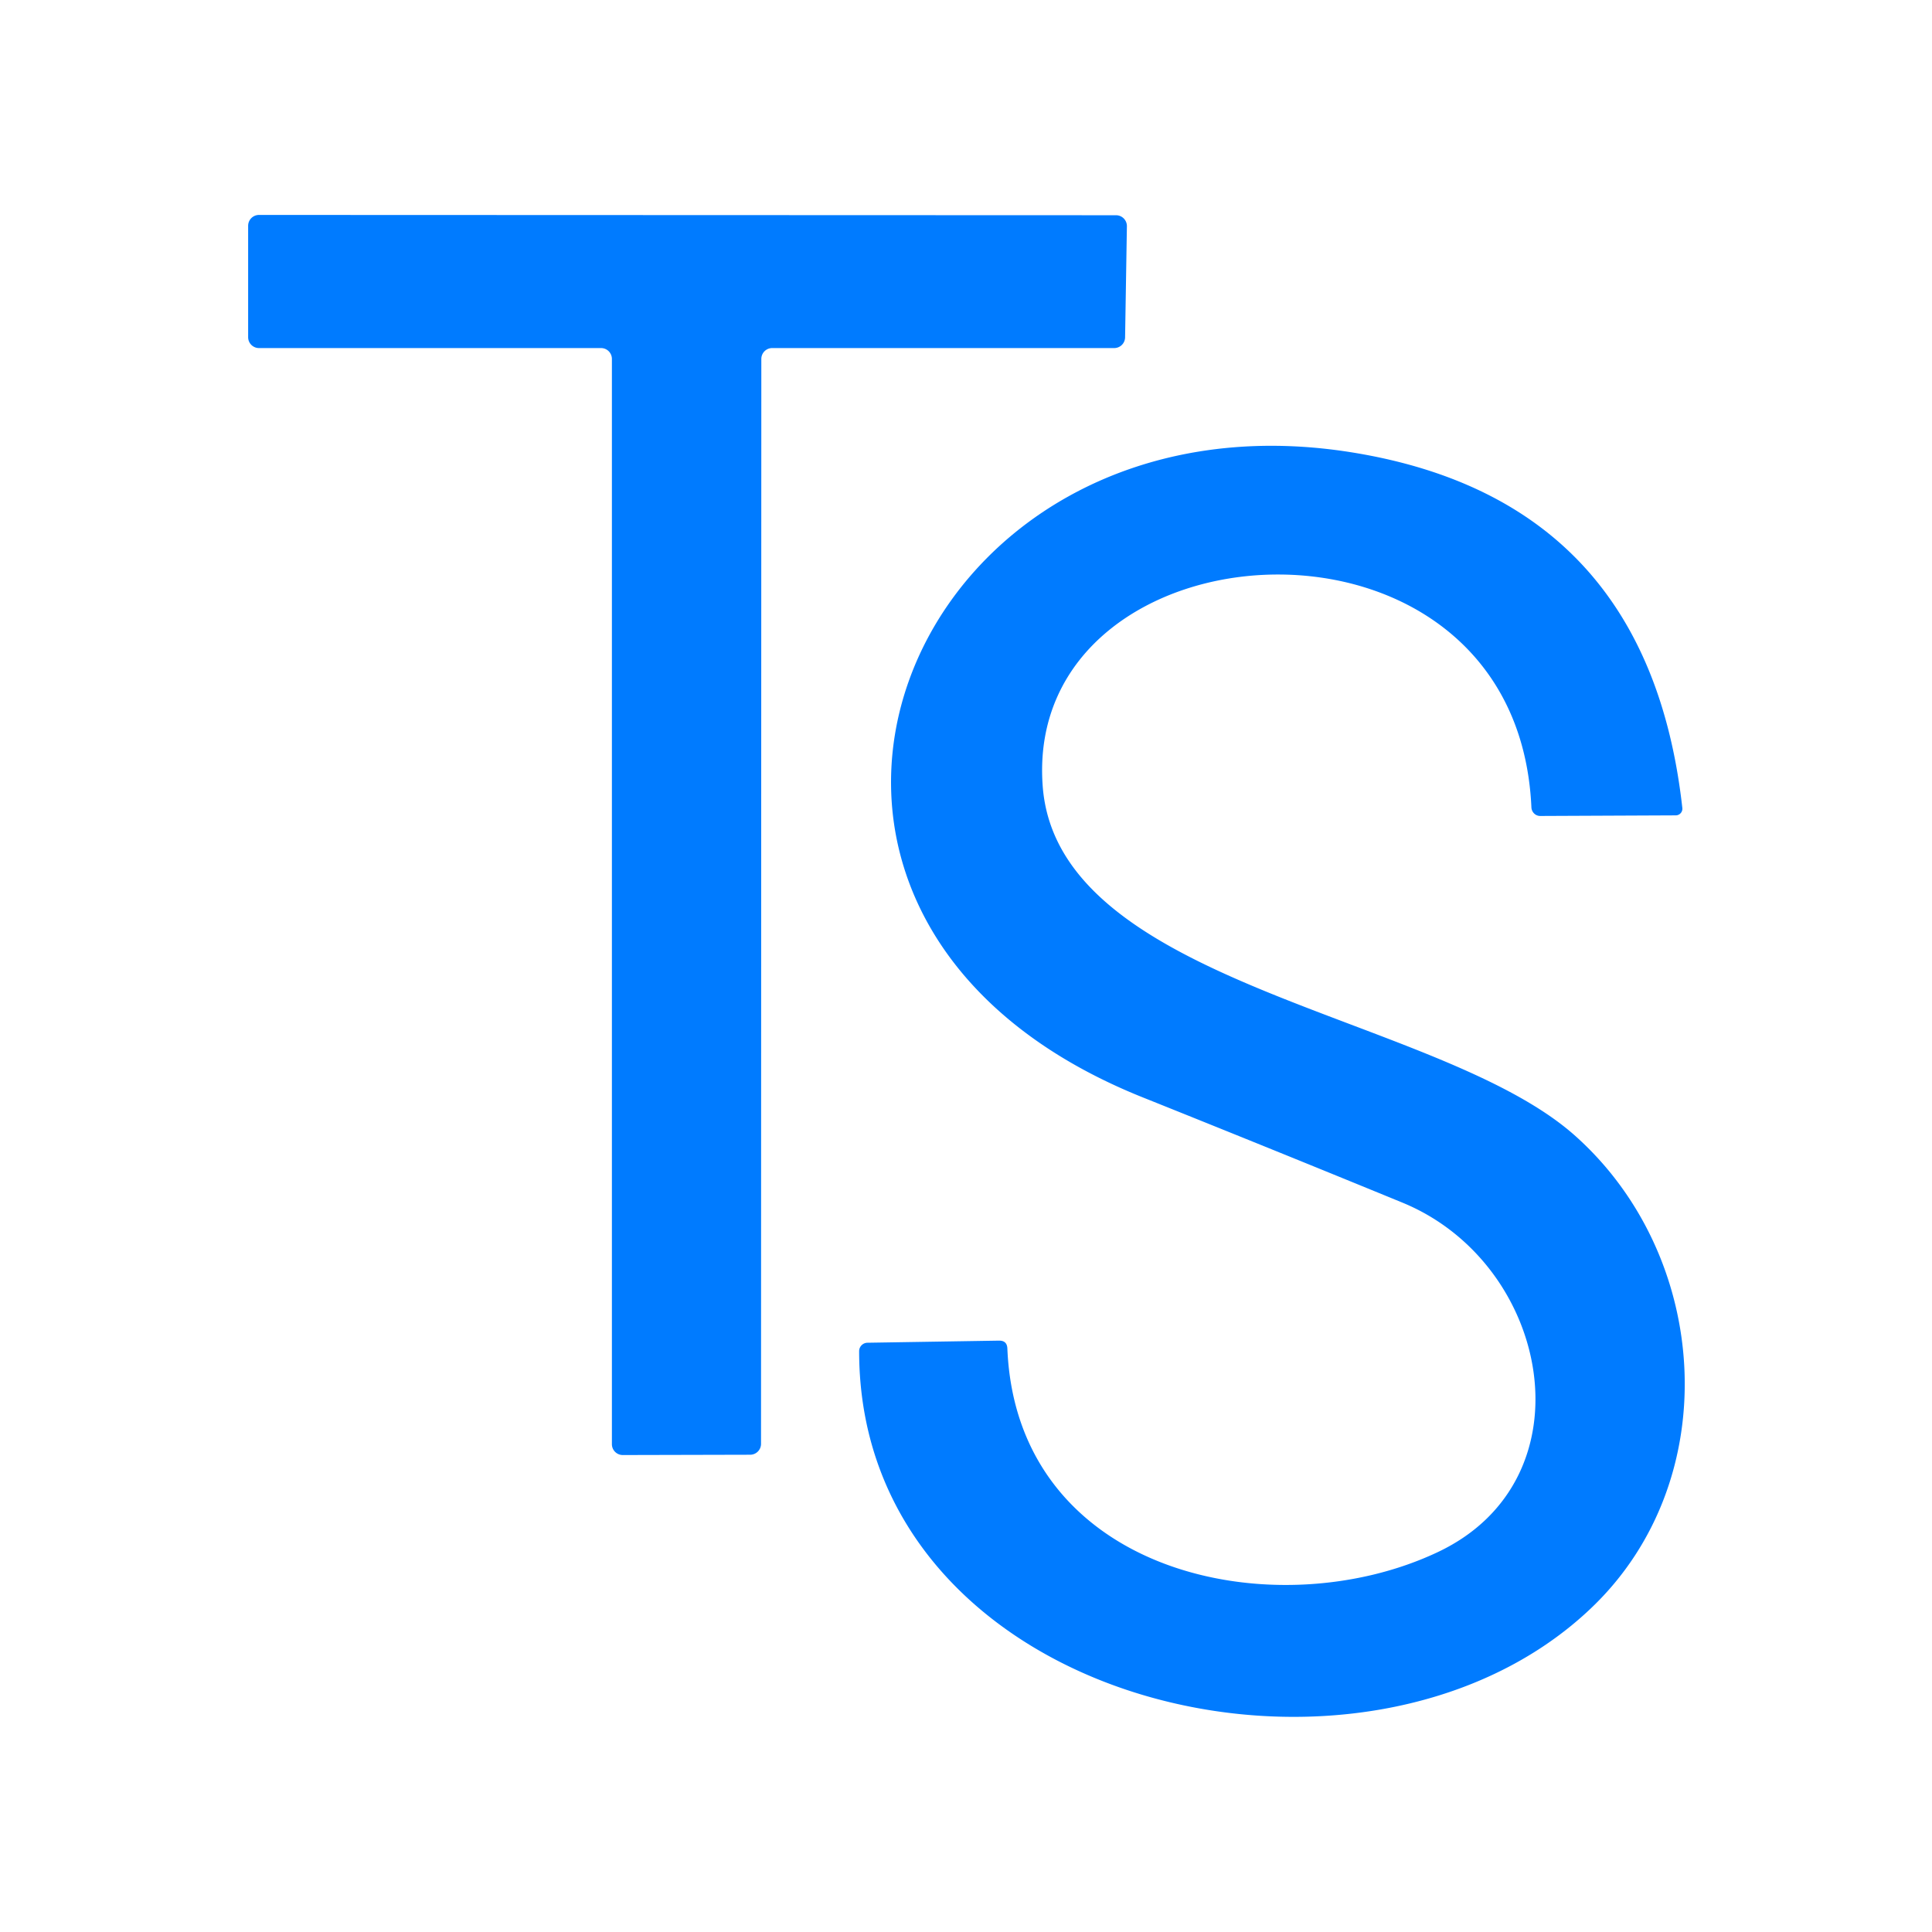 <svg viewBox="0.00 0.00 64.00 64.00" version="1.1" xmlns="http://www.w3.org/2000/svg">
<path d="M 19.91 11.53
  L 8.58 11.53
  A 0.36 0.36 0.0 0 1 8.22 11.17
  L 8.22 7.48
  A 0.36 0.36 0.0 0 1 8.58 7.12
  L 36.97 7.13
  A 0.36 0.36 0.0 0 1 37.33 7.49
  L 37.27 11.17
  A 0.36 0.36 0.0 0 1 36.91 11.53
  L 25.58 11.53
  A 0.36 0.36 0.0 0 0 25.22 11.89
  L 25.21 47.83
  A 0.36 0.36 0.0 0 1 24.85 48.19
  L 20.63 48.20
  A 0.36 0.36 0.0 0 1 20.27 47.84
  L 20.27 11.89
  A 0.36 0.36 0.0 0 0 19.91 11.53
  Z" fill="#007bff"></path>
<path d="M 50.73 26.75
  C 50.25 16.02 33.89 17.14 34.54 26.03
  C 35.02 32.67 47.57 33.57 52.14 37.59
  C 56.68 41.60 57.16 49.02 52.72 53.26
  C 45.18 60.47 28.46 56.51 28.46 44.76
  A 0.28 0.28 0.0 0 1 28.74 44.48
  L 33.10 44.41
  Q 33.36 44.41 33.37 44.67
  C 33.68 52.16 42.24 53.97 47.64 51.41
  C 52.74 48.99 51.37 41.86 46.46 39.84
  Q 42.17 38.08 37.85 36.35
  C 22.76 30.30 30.02 12.54 44.87 15.00
  Q 54.60 16.61 55.73 26.77
  A 0.22 0.22 0.0 0 1 55.51 27.01
  L 51.02 27.03
  A 0.30 0.29 87.9 0 1 50.73 26.75
  Z" fill="#007bff"></path>
</svg>
